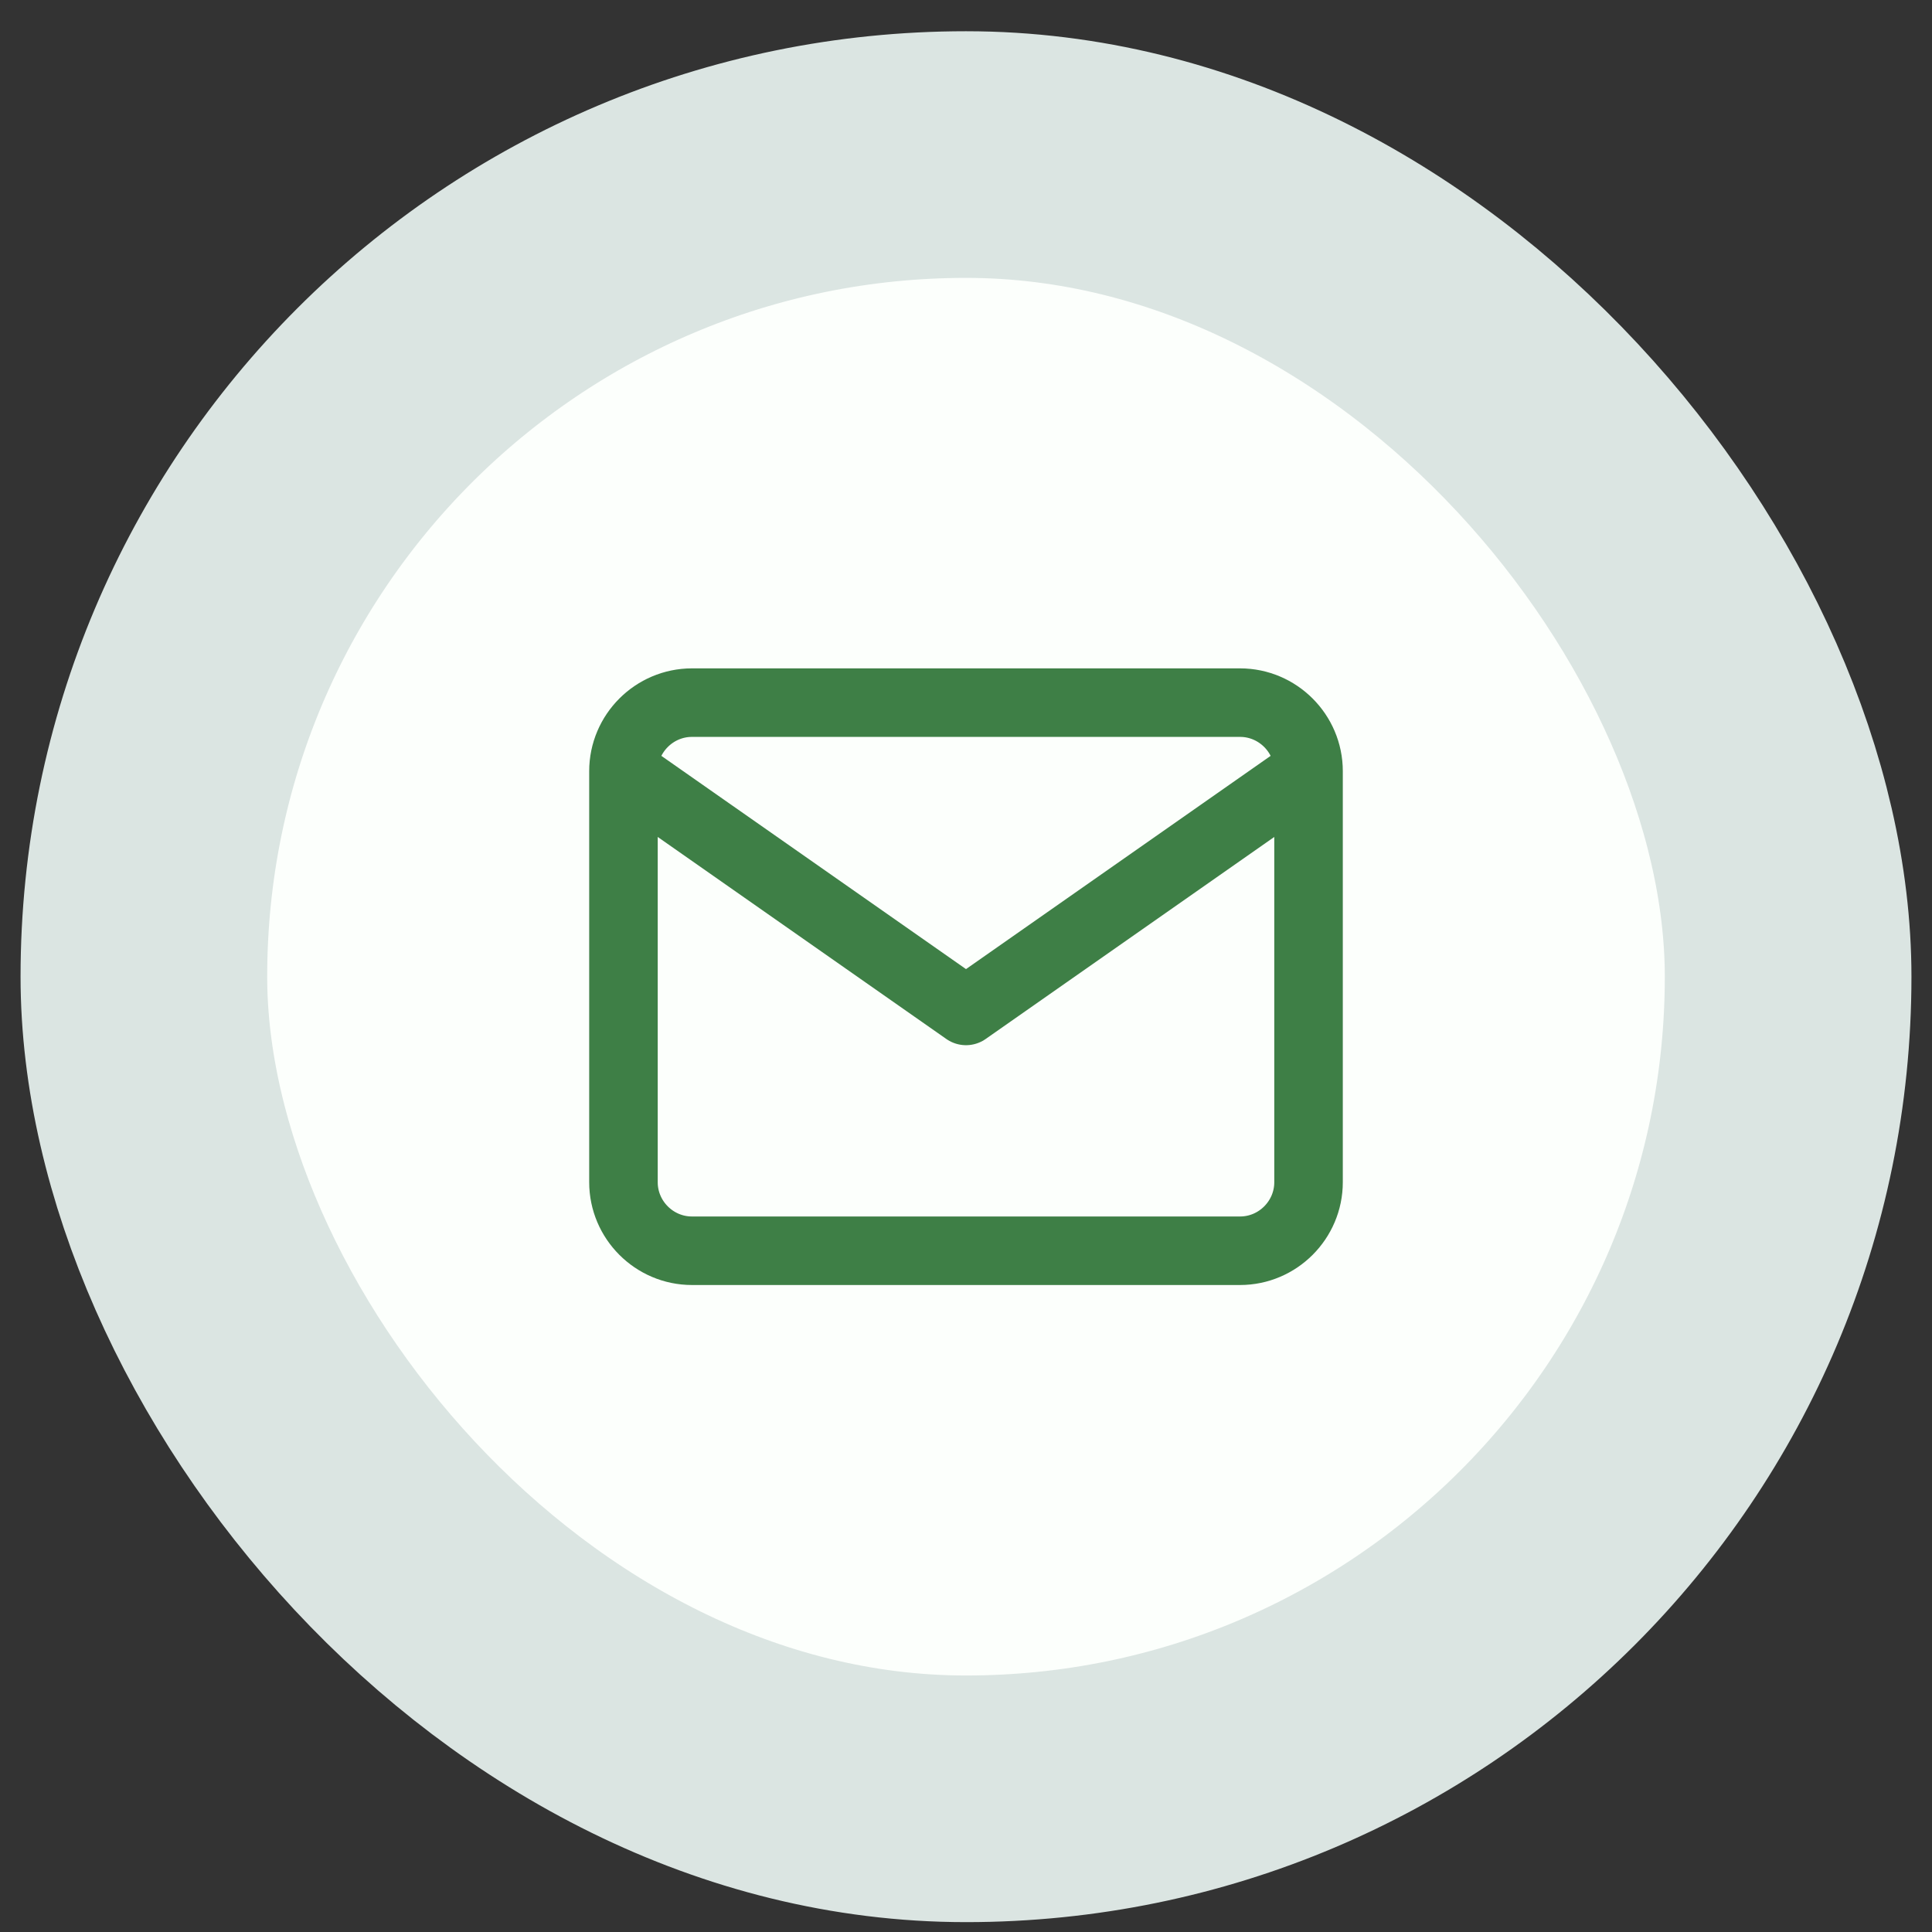 <svg width="47" height="47" viewBox="0 0 47 47" fill="none" xmlns="http://www.w3.org/2000/svg">
<rect x="0" y="0" width="47" height="47" fill="#333333" stroke="none"/>
<rect x="3.5" y="3.76" width="40" height="40" rx="20" fill="#FCFFFC"/>
<rect x="3.5" y="3.76" width="40" height="40" rx="20" stroke="#DBE5E2" stroke-width="6"/>
<path d="M31.833 18.76C31.833 17.843 31.083 17.093 30.167 17.093H16.833C15.917 17.093 15.167 17.843 15.167 18.76M31.833 18.76V28.76C31.833 29.677 31.083 30.427 30.167 30.427H16.833C15.917 30.427 15.167 29.677 15.167 28.76V18.76M31.833 18.76L23.5 24.593L15.167 18.76" stroke="#3E7F46" stroke-width="1.667" stroke-linecap="round" stroke-linejoin="round"/>
</svg>
